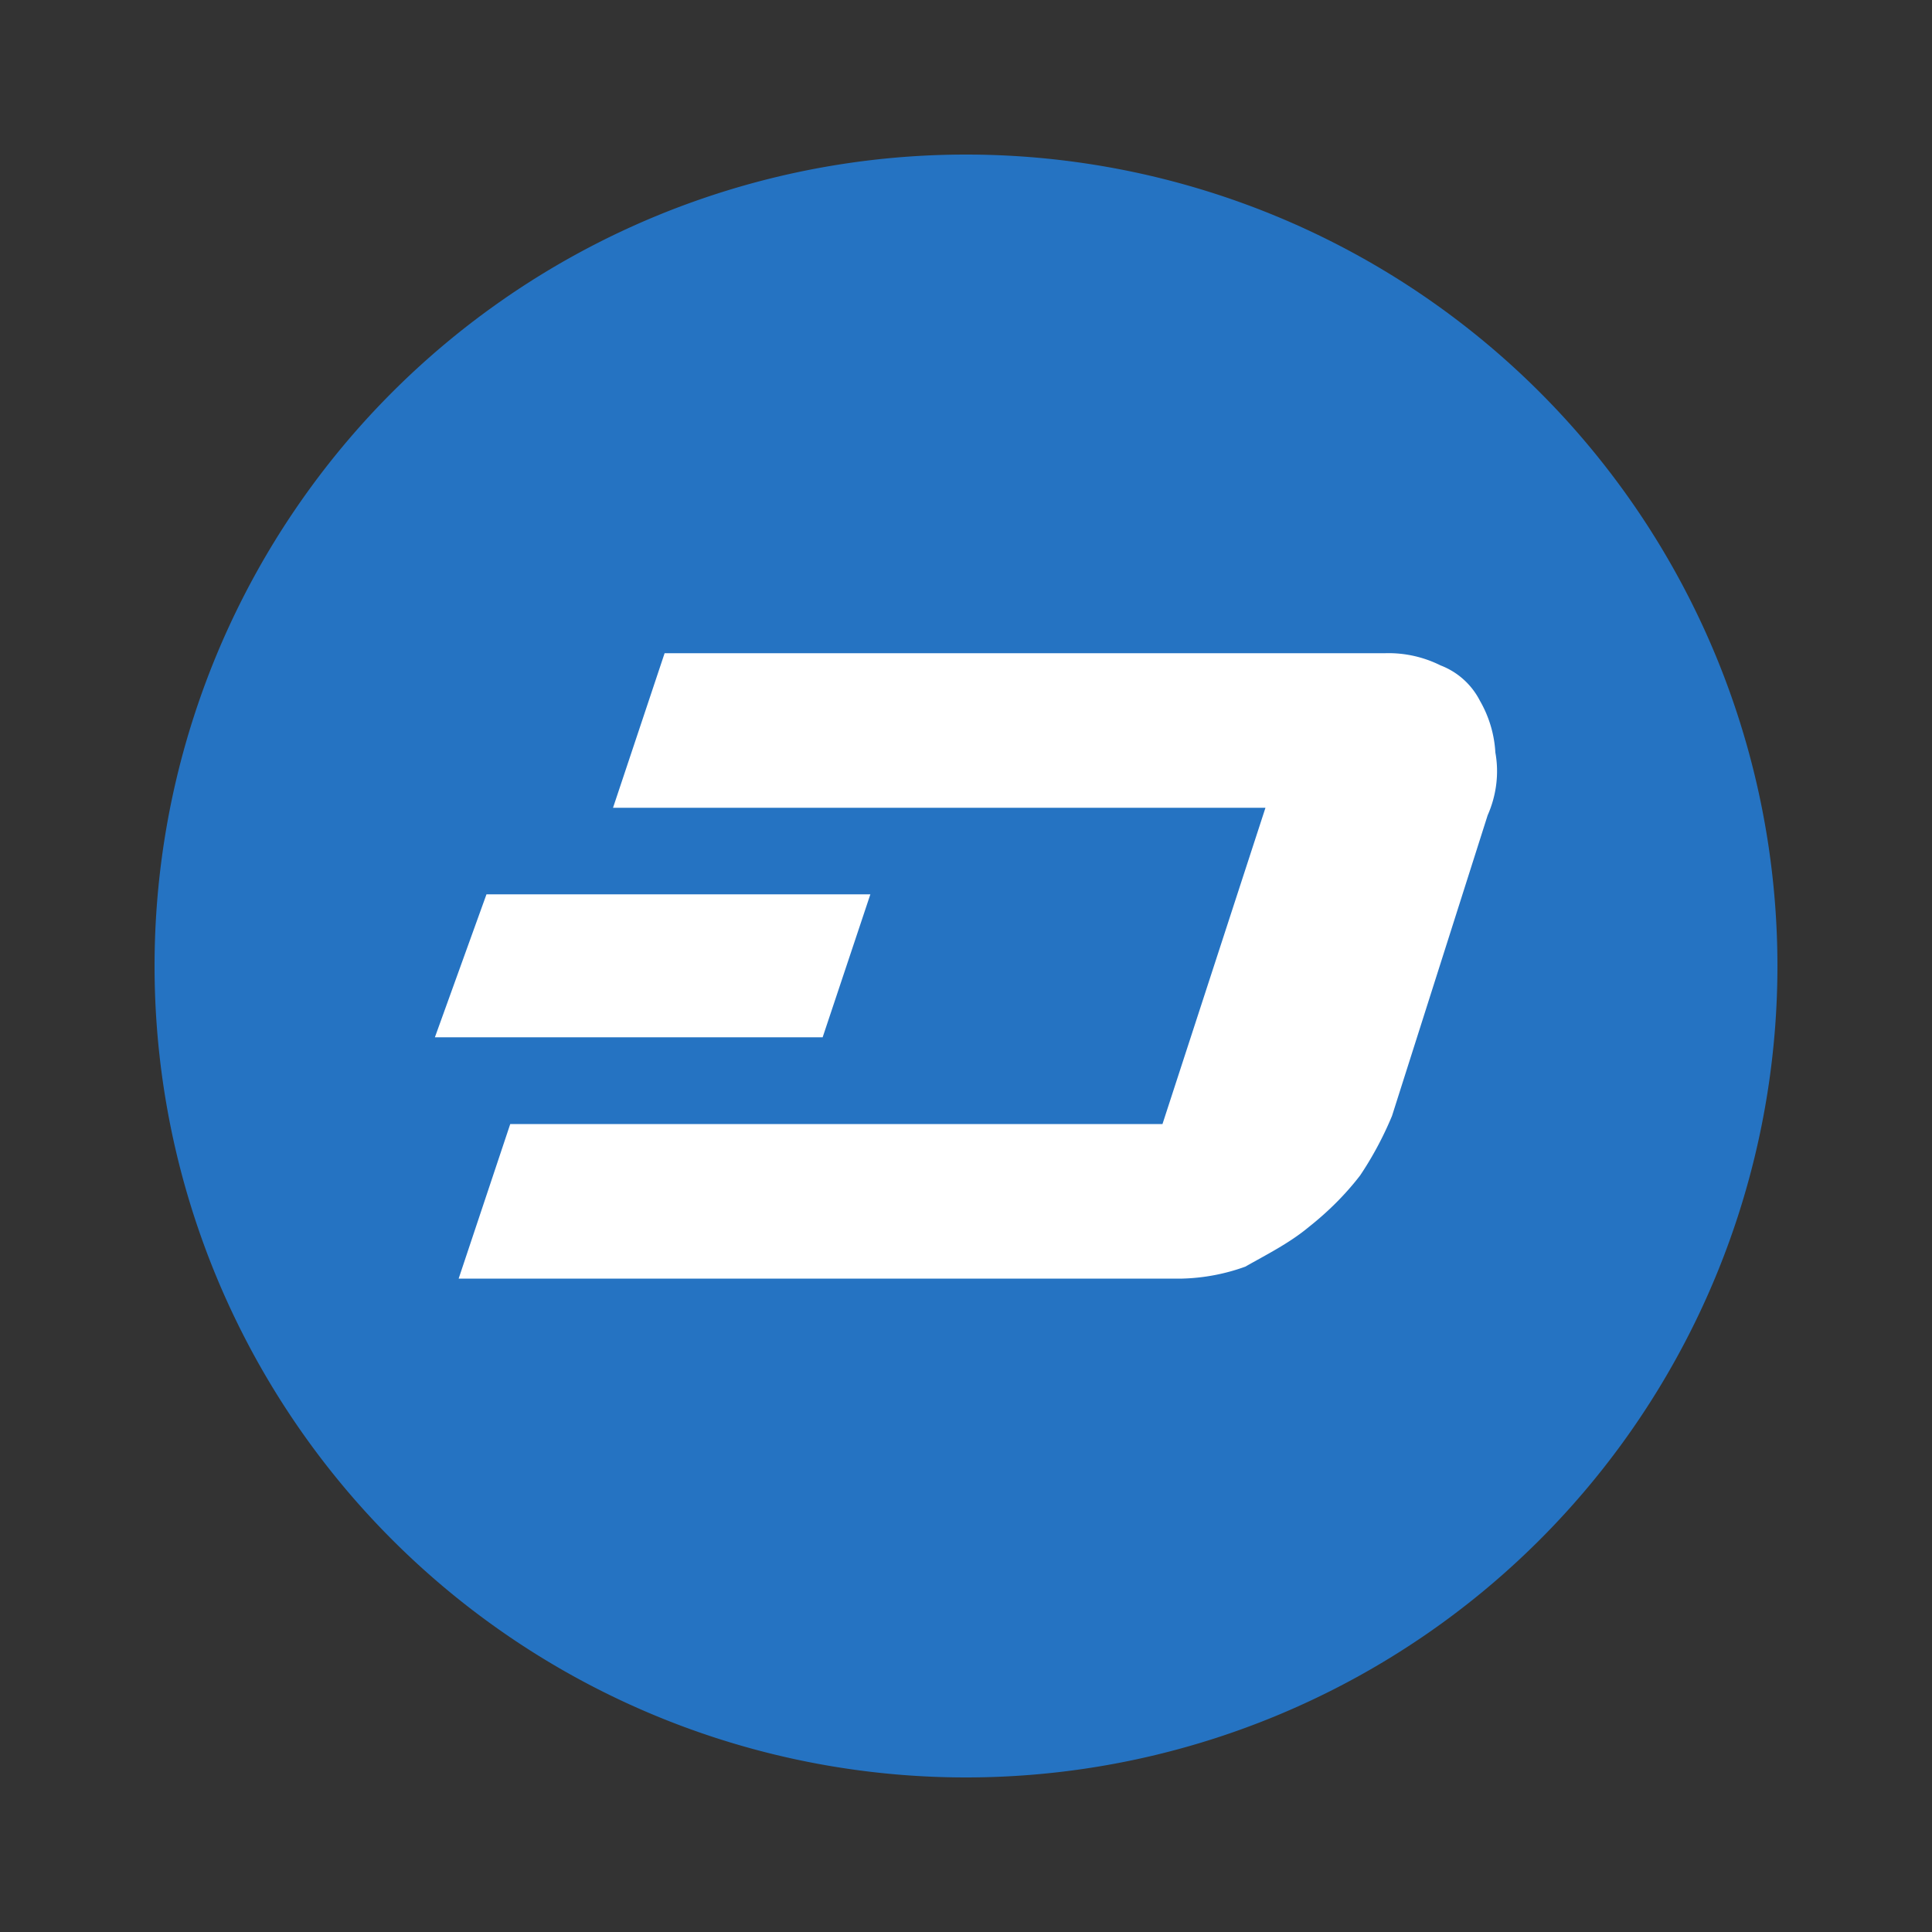 <svg xmlns="http://www.w3.org/2000/svg" width="100" height="100" fill="none" viewBox="0 0 100 100">
  <rect x="0" y="0" width="100" height="100" fill="#333333" stroke="none"/>
  <defs/>
  <path fill="#2573C2" d="M50 92a42 42 0 100-84 42 42 0 000 84z"/>
  <path fill="#fff" d="M77.4 38.95a6.03 6.03 0 00-.8-2.68 3.82 3.82 0 00-2.04-1.83 6.03 6.03 0 00-2.87-.63H34.4l-2.67 8H65.5l-5.33 16.37H26.41l-2.67 8H61.2c1.11-.03 2.22-.24 3.26-.62 1.05-.6 2.26-1.2 3.27-2.04 1-.79 1.9-1.68 2.67-2.68.65-.97 1.2-2 1.65-3.08L77 42.2c.45-1.02.6-2.15.4-3.25z"/>
  <path fill="#fff" d="M45.05 46.29H25.18l-2.67 7.4h20.07l2.47-7.4z"/>
</svg>

